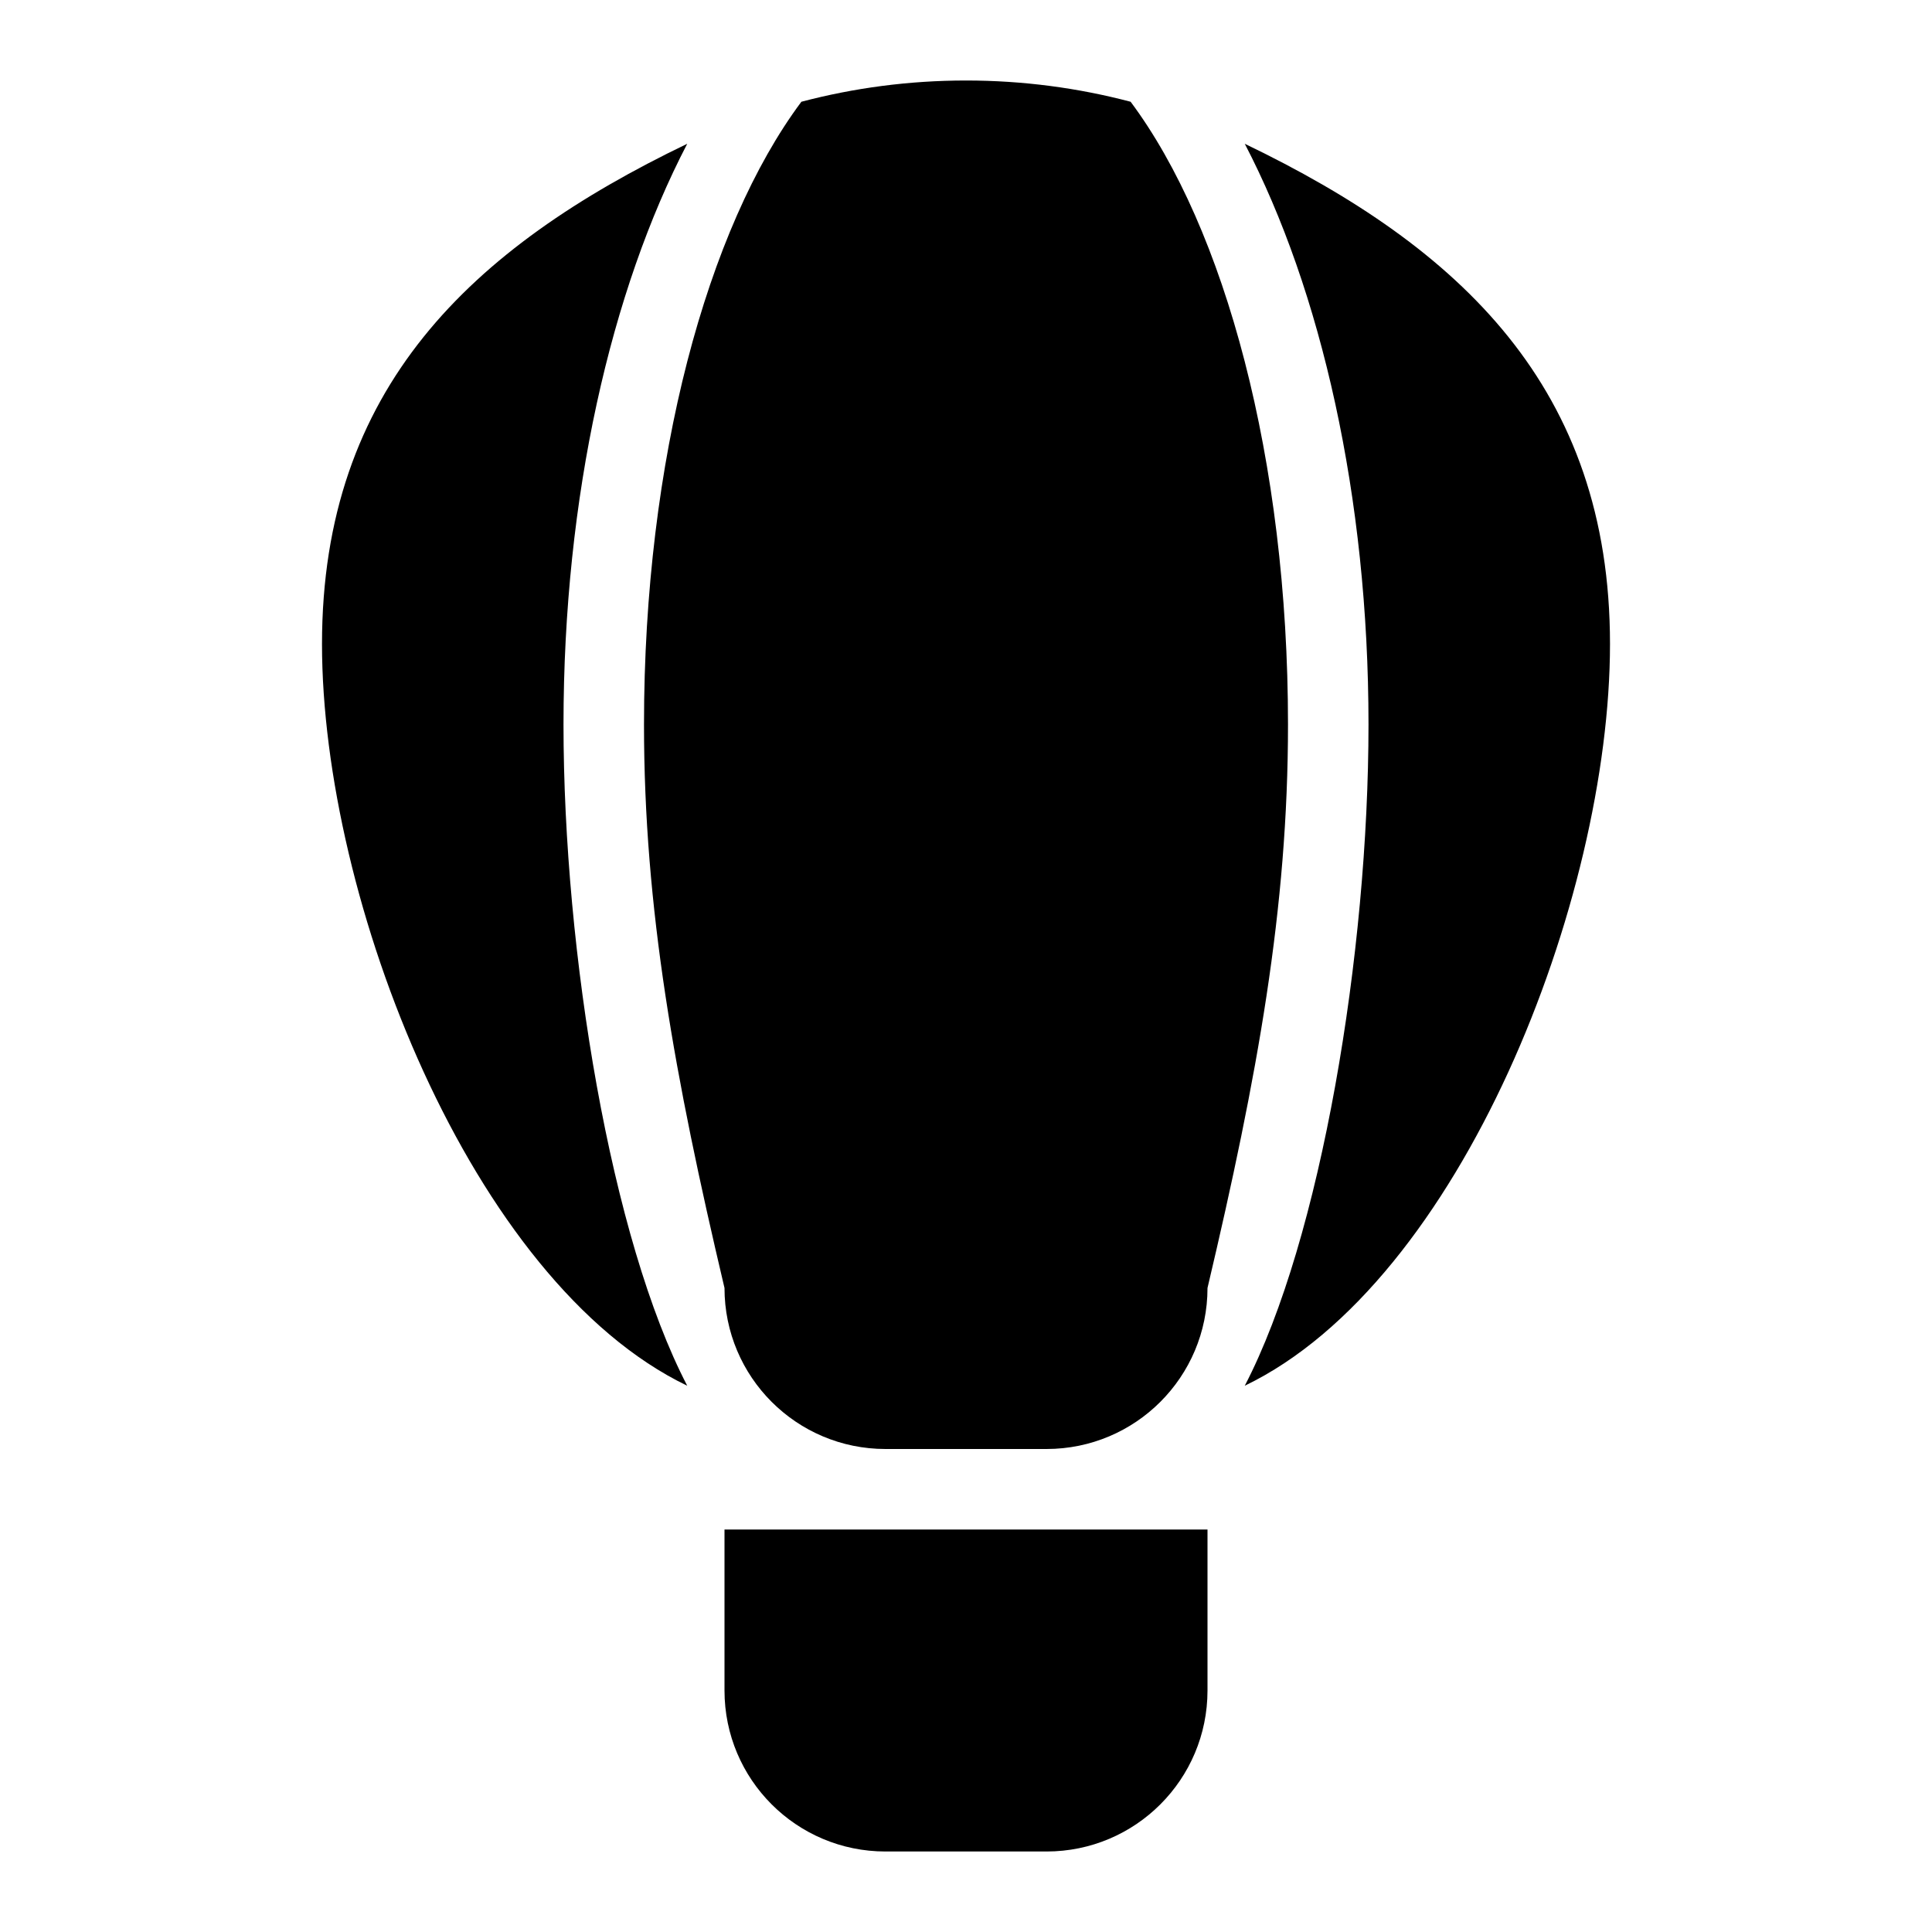 ﻿<?xml version="1.0" encoding="utf-8"?>
<!DOCTYPE svg PUBLIC "-//W3C//DTD SVG 1.1//EN" "http://www.w3.org/Graphics/SVG/1.1/DTD/svg11.dtd">
<svg xmlns="http://www.w3.org/2000/svg" xmlns:xlink="http://www.w3.org/1999/xlink" version="1.1" baseProfile="full" width="24" height="24" viewBox="0 0 24.00 24.00" enable-background="new 0 0 24.00 24.00" xml:space="preserve">
	<path fill="#000000" fill-opacity="1" stroke-linejoin="round" d="M 11,23C 9.895,23 9,22.105 9,21L 9,19L 15,19L 15,21C 15,22.105 14.105,23 13,23L 11,23 Z M 12,1C 12.707,1 13.392,1.092 14.045,1.264C 15.216,2.834 16,5.711 16,9C 16,11.283 15.622,13.367 15,16C 15,17.105 14.105,18 13,18L 11,18C 9.895,18 9,17.105 9,16C 8.378,13.367 8,11.283 8,9C 8,5.711 8.784,2.834 9.955,1.264C 10.608,1.092 11.293,1 12,1 Z M 20,8C 20,11.178 18.147,15.923 15.463,17.214C 16.41,15.394 17,11.835 17,9C 17,6.165 16.41,3.606 15.463,1.786C 18.147,3.077 20,4.822 20,8 Z M 4,8C 4,4.822 5.853,3.077 8.537,1.786C 7.59,3.606 7,6.165 7,9C 7,11.835 7.59,15.394 8.537,17.214C 5.853,15.923 4,11.178 4,8 Z "/>
</svg>
